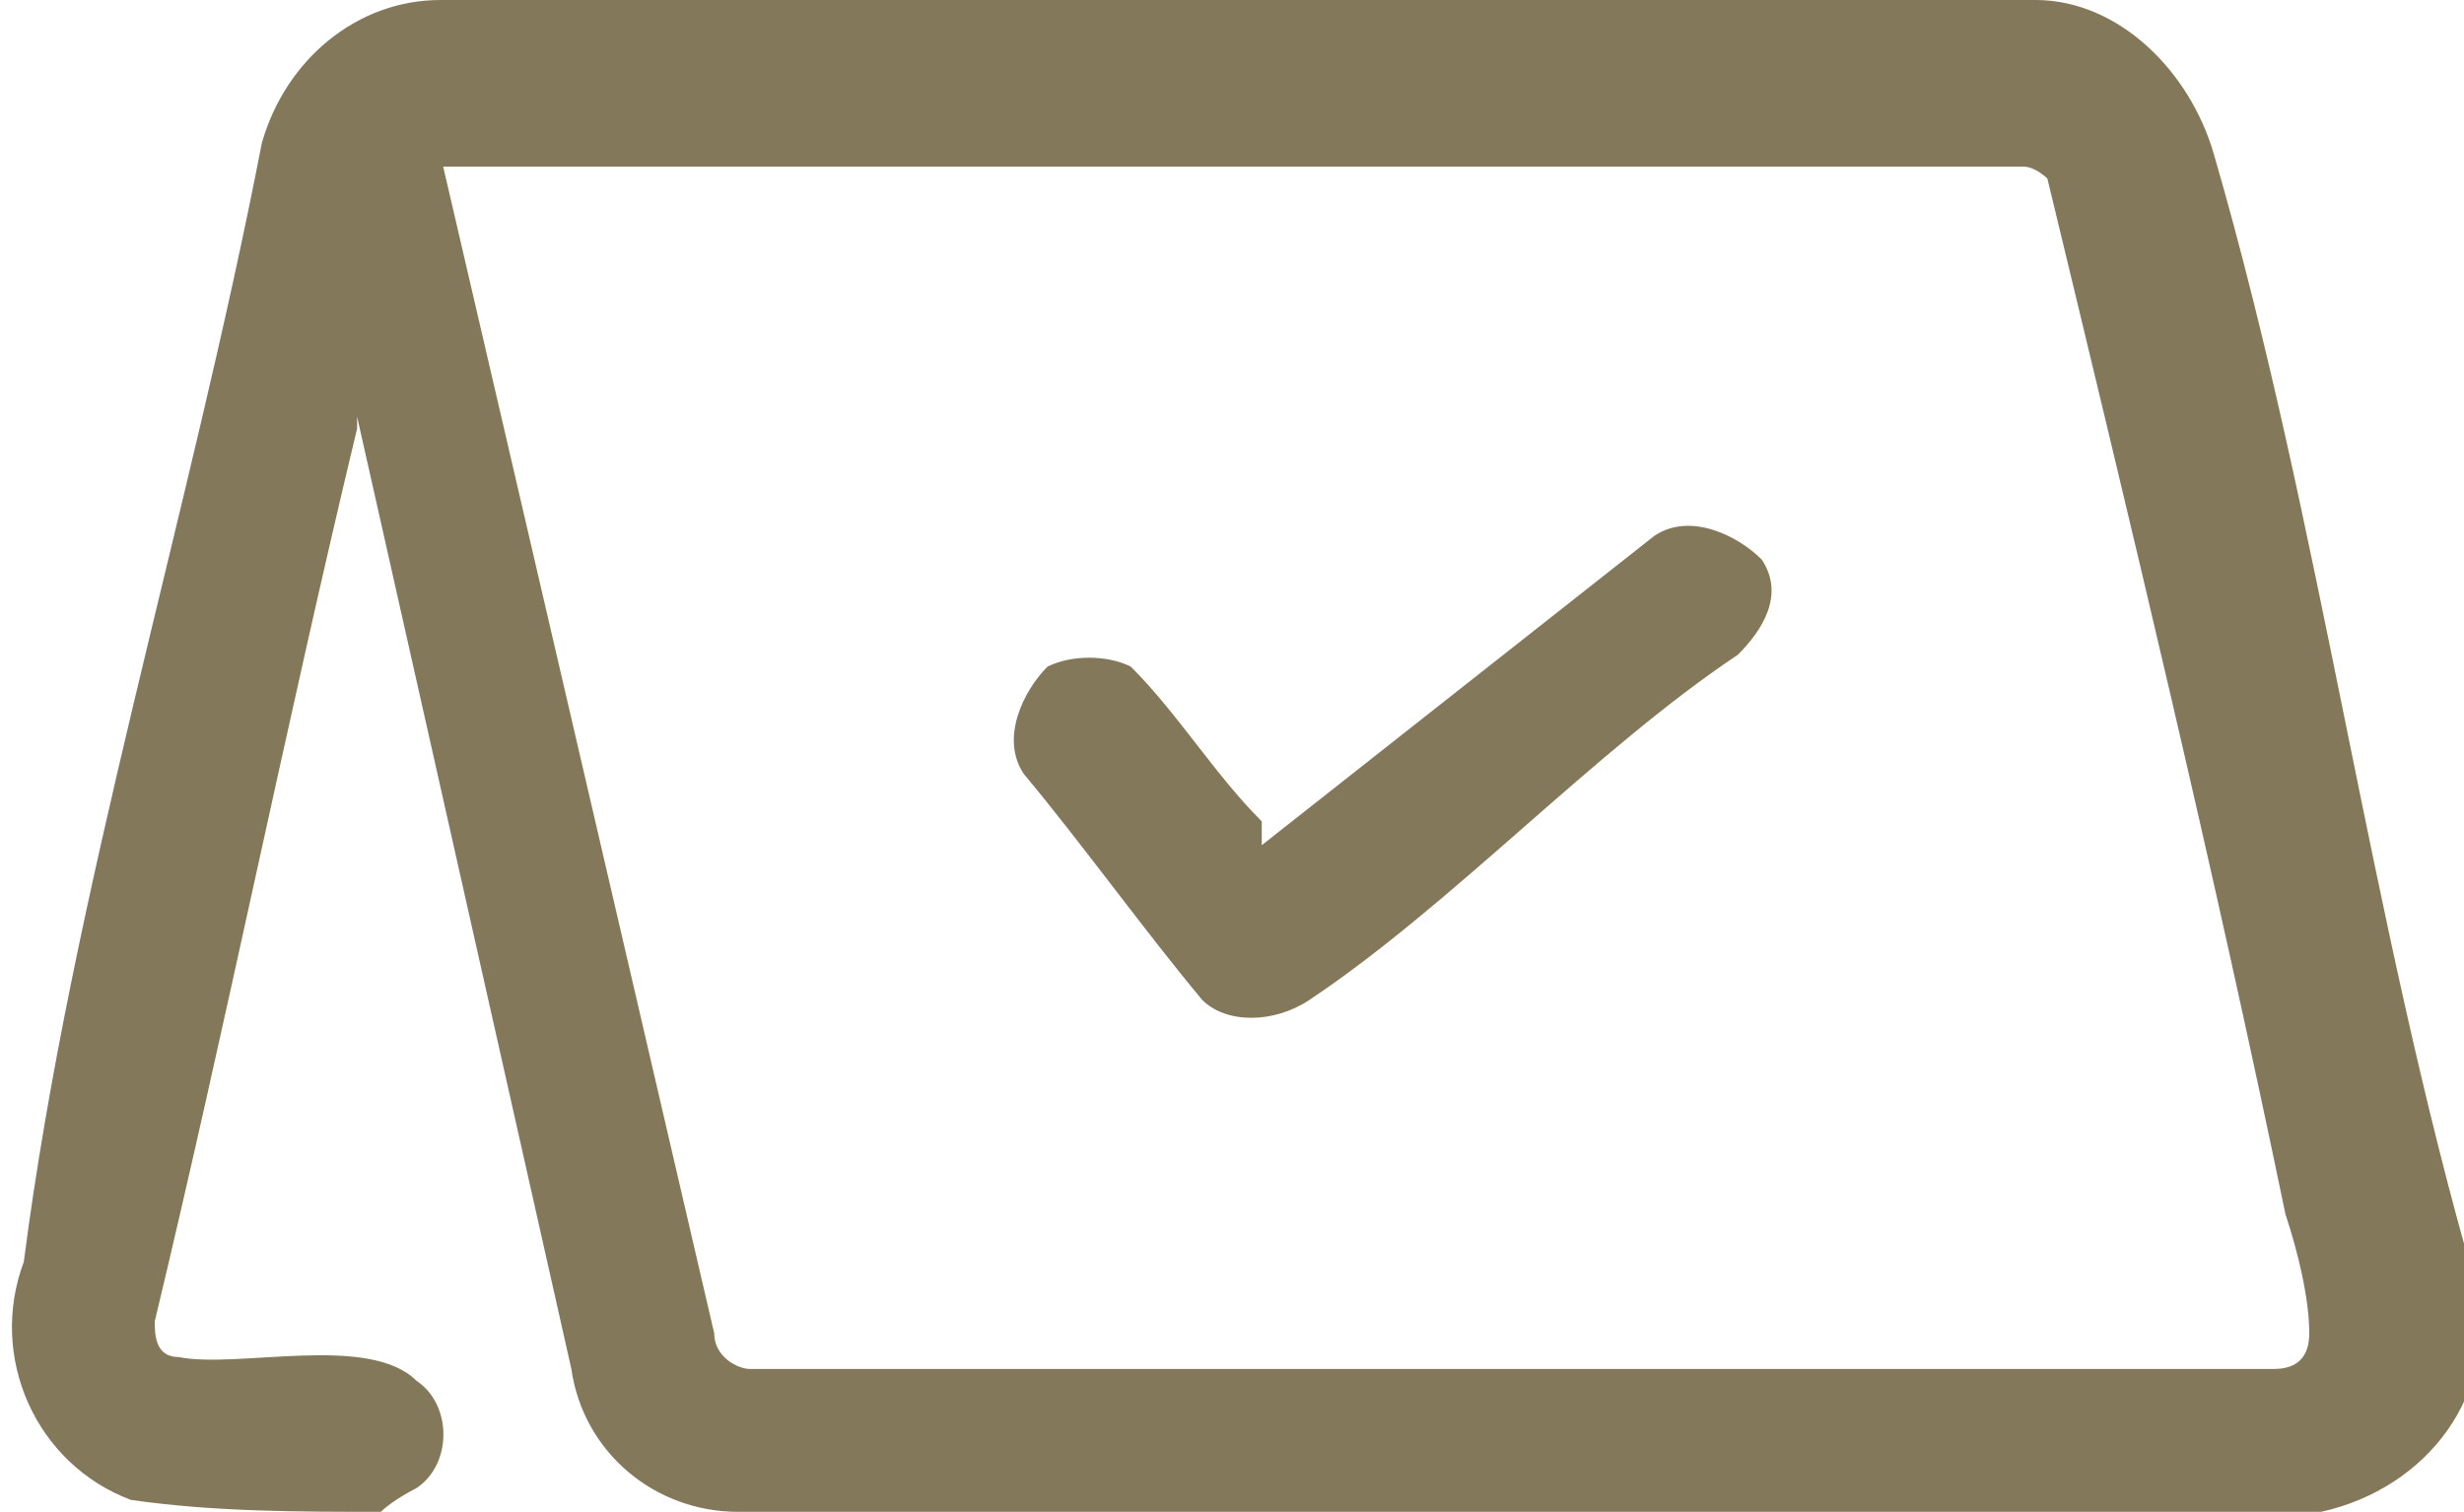 <?xml version="1.0" encoding="UTF-8"?>
<svg id="_レイヤー_1" data-name="レイヤー_1" xmlns="http://www.w3.org/2000/svg" version="1.1" viewBox="0 0 20.7 12.7">
  <!-- Generator: Adobe Illustrator 30.0.0, SVG Export Plug-In . SVG Version: 2.1.1 Build 123)  -->
  <defs>
    <style>
      .st0 {
        fill: #83785a;
      }
    </style>
  </defs>
  <g id="_グループ_3" data-name="グループ_3">
    <path id="_パス_5" data-name="パス_5" class="st0" d="M3,3.5c0,0,0,0,0,.1-.6,2.5-1.1,5-1.7,7.5,0,.1,0,.3.2.3.5.1,1.6-.2,2,.2.3.2.3.7,0,.9,0,0-.2.1-.3.2-.7,0-1.4,0-2.1-.1-.8-.3-1.2-1.2-.9-2C.6,7.5,1.6,4.3,2.2,1.2,2.4.5,3,0,3.7,0h13.4c.7,0,1.3.6,1.5,1.3.9,3.1,1.3,6.4,2.2,9.5.2.9-.4,1.7-1.3,1.9,0,0-.1,0-.2,0H6.2c-.7,0-1.3-.5-1.4-1.2L3,3.5ZM3.7,1.3l2.3,9.9c0,.2.2.3.3.3h12.8c.2,0,.3-.1.3-.3,0,0,0,0,0,0,0-.3-.1-.7-.2-1-.6-2.9-1.3-5.8-2-8.7,0,0-.1-.1-.2-.1H3.7Z"/>
    <path id="_パス_6" data-name="パス_6" class="st0" d="M10.6,7.1l3.3-2.6c.3-.2.7,0,.9.2.2.3,0,.6-.2.8-1.2.8-2.4,2.1-3.6,2.9-.3.2-.7.2-.9,0,0,0,0,0,0,0-.5-.6-1-1.3-1.5-1.9-.2-.3,0-.7.2-.9.2-.1.5-.1.7,0,.4.4.7.9,1.1,1.3,0,0,0,0,0,.1"/>
  </g>
</svg>